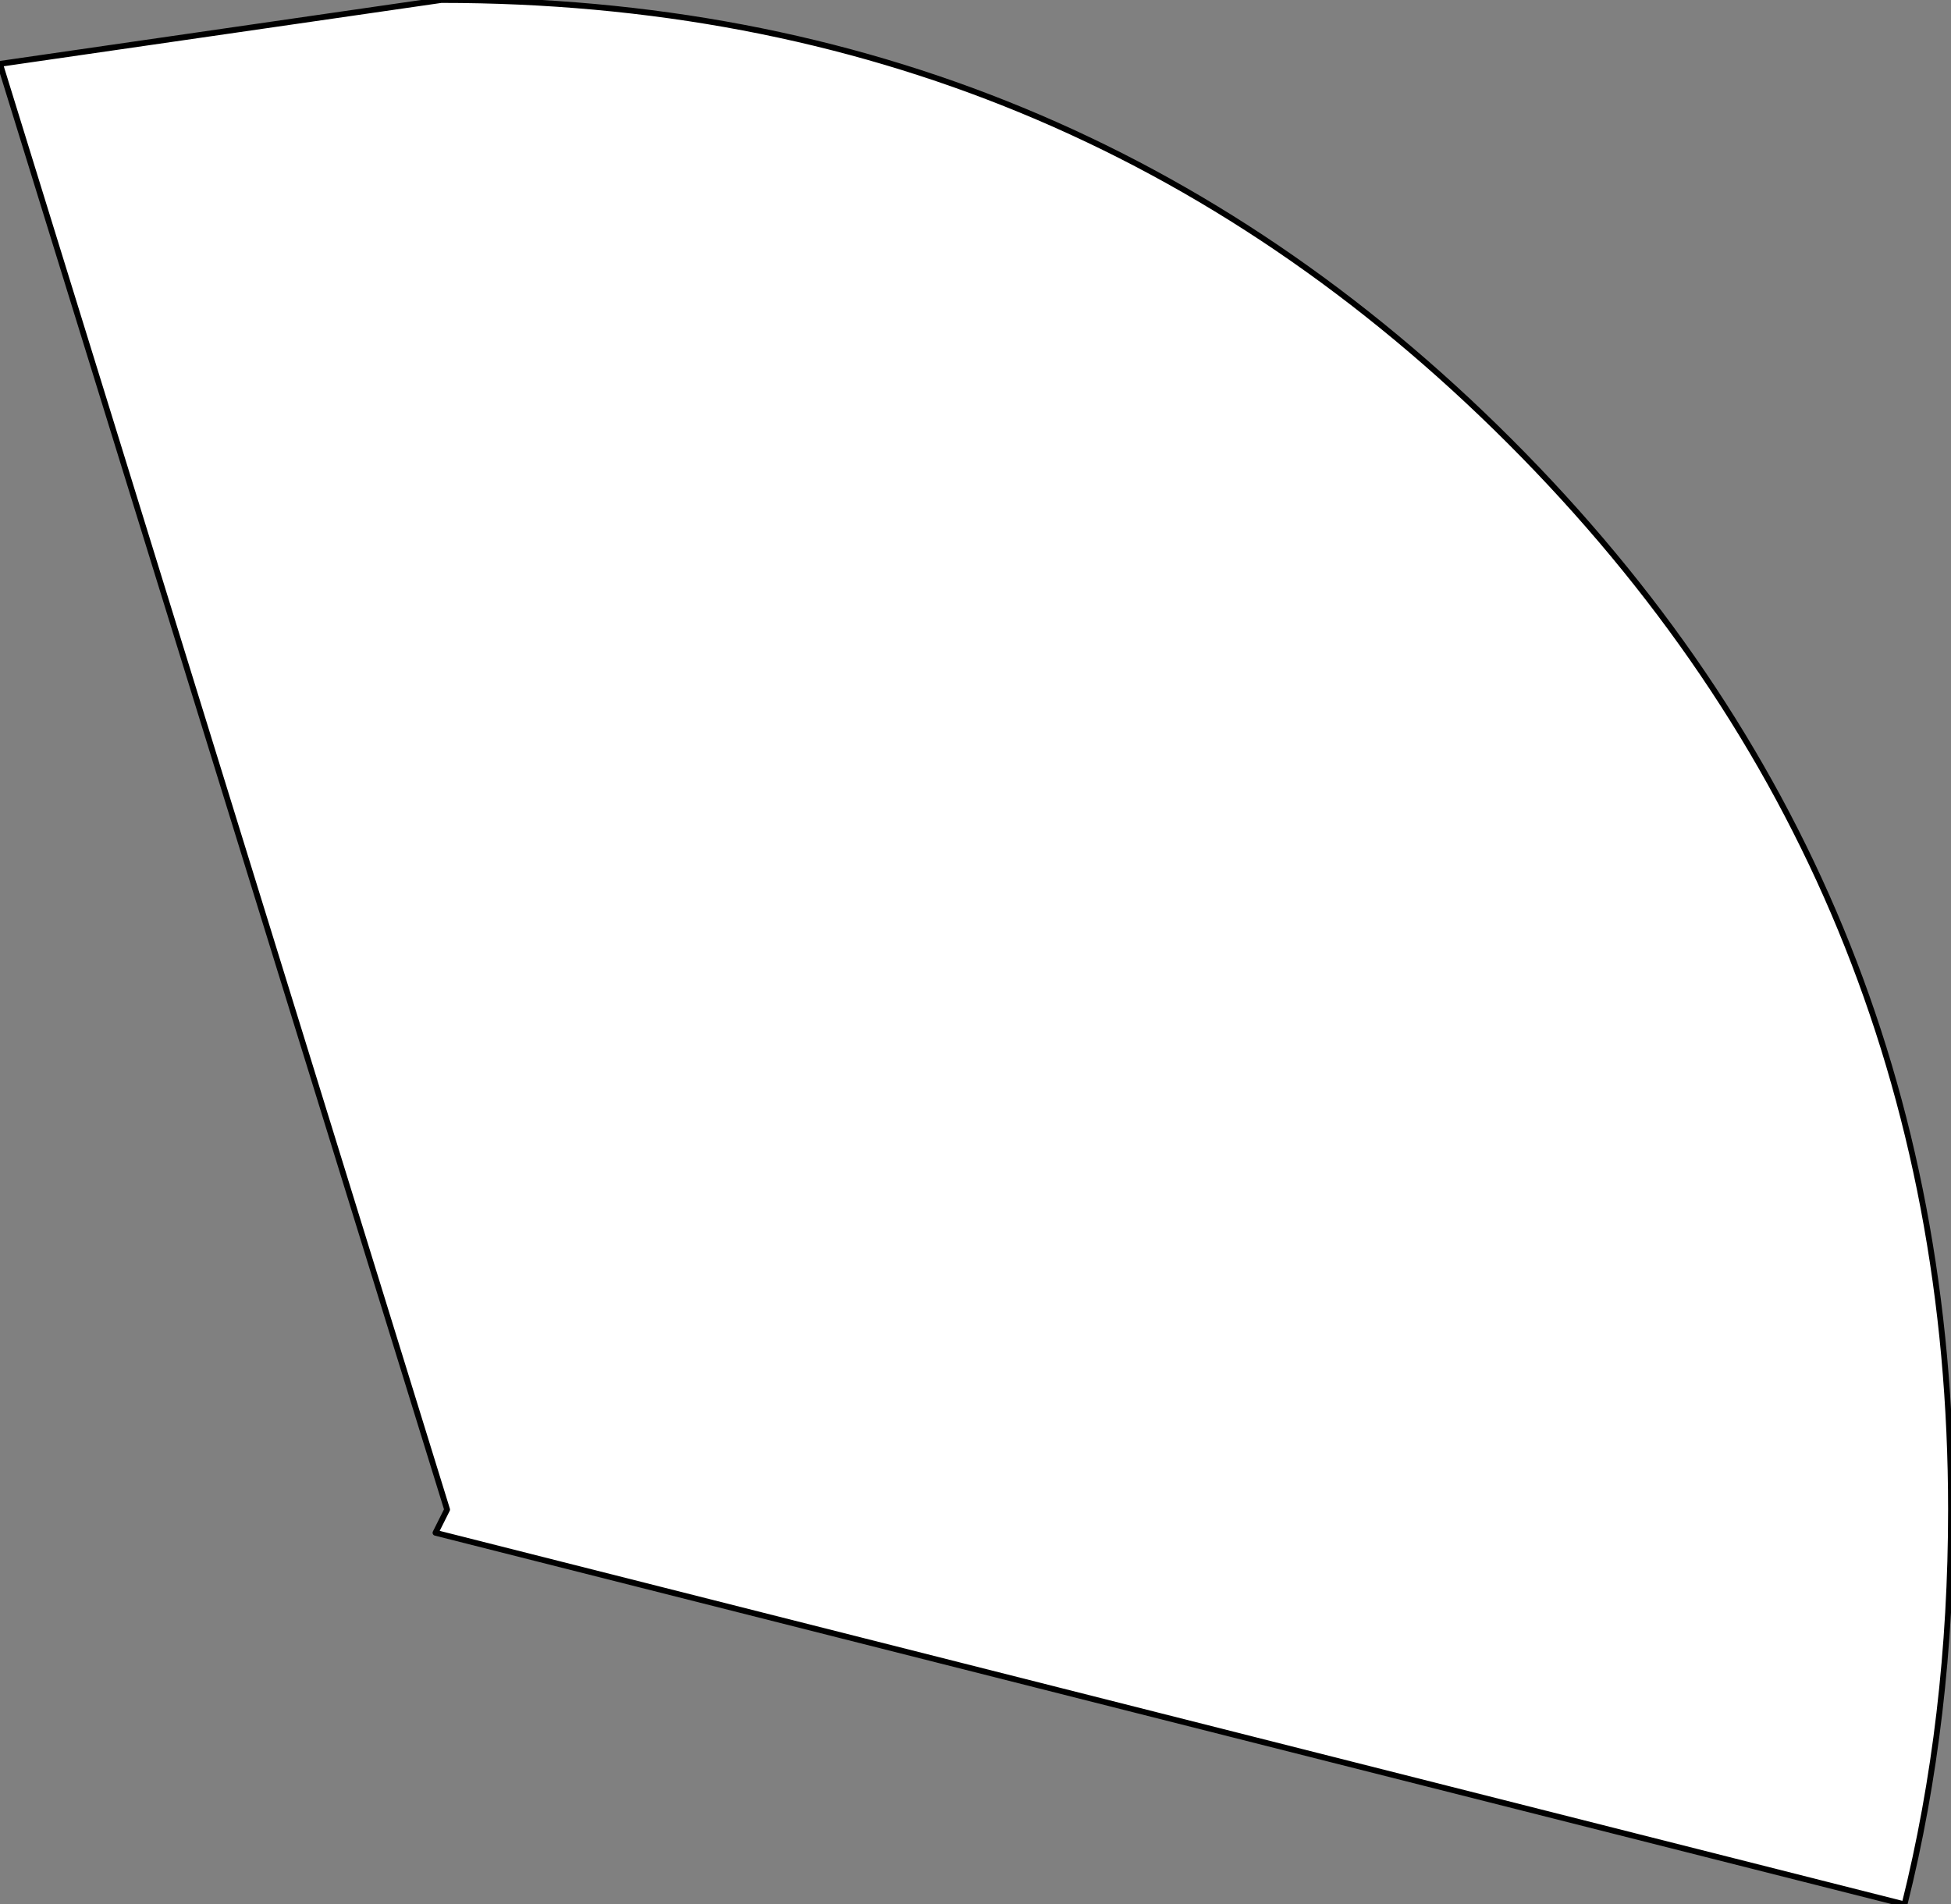 <?xml version="1.0" encoding="UTF-8" standalone="no"?>
<svg xmlns:xlink="http://www.w3.org/1999/xlink" height="16.4px" width="16.8px" xmlns="http://www.w3.org/2000/svg">
  <rect width="100%" height="100%" fill="#808080" stroke="none"/>
  <g transform="matrix(1.0, 0.0, 0.0, 1.0, 8.4, 8.2)">
    <path d="M4.6 -4.4 Q8.4 -0.6 8.4 4.8 8.4 6.6 8.0 8.2 L-4.65 5.0 -4.55 4.8 -8.4 -7.65 -4.6 -8.2 Q0.8 -8.2 4.6 -4.4" fill="#ffffff" fill-rule="evenodd" stroke="none"/>
    <path d="M4.6 -4.4 Q8.4 -0.6 8.4 4.8 8.4 6.6 8.0 8.2 L-4.65 5.0 -4.55 4.8 -8.4 -7.65 -4.6 -8.2 Q0.8 -8.2 4.6 -4.4 Z" fill="none" stroke="#000000" stroke-linecap="round" stroke-linejoin="round" stroke-width="0.05"/>
  </g>
</svg>
